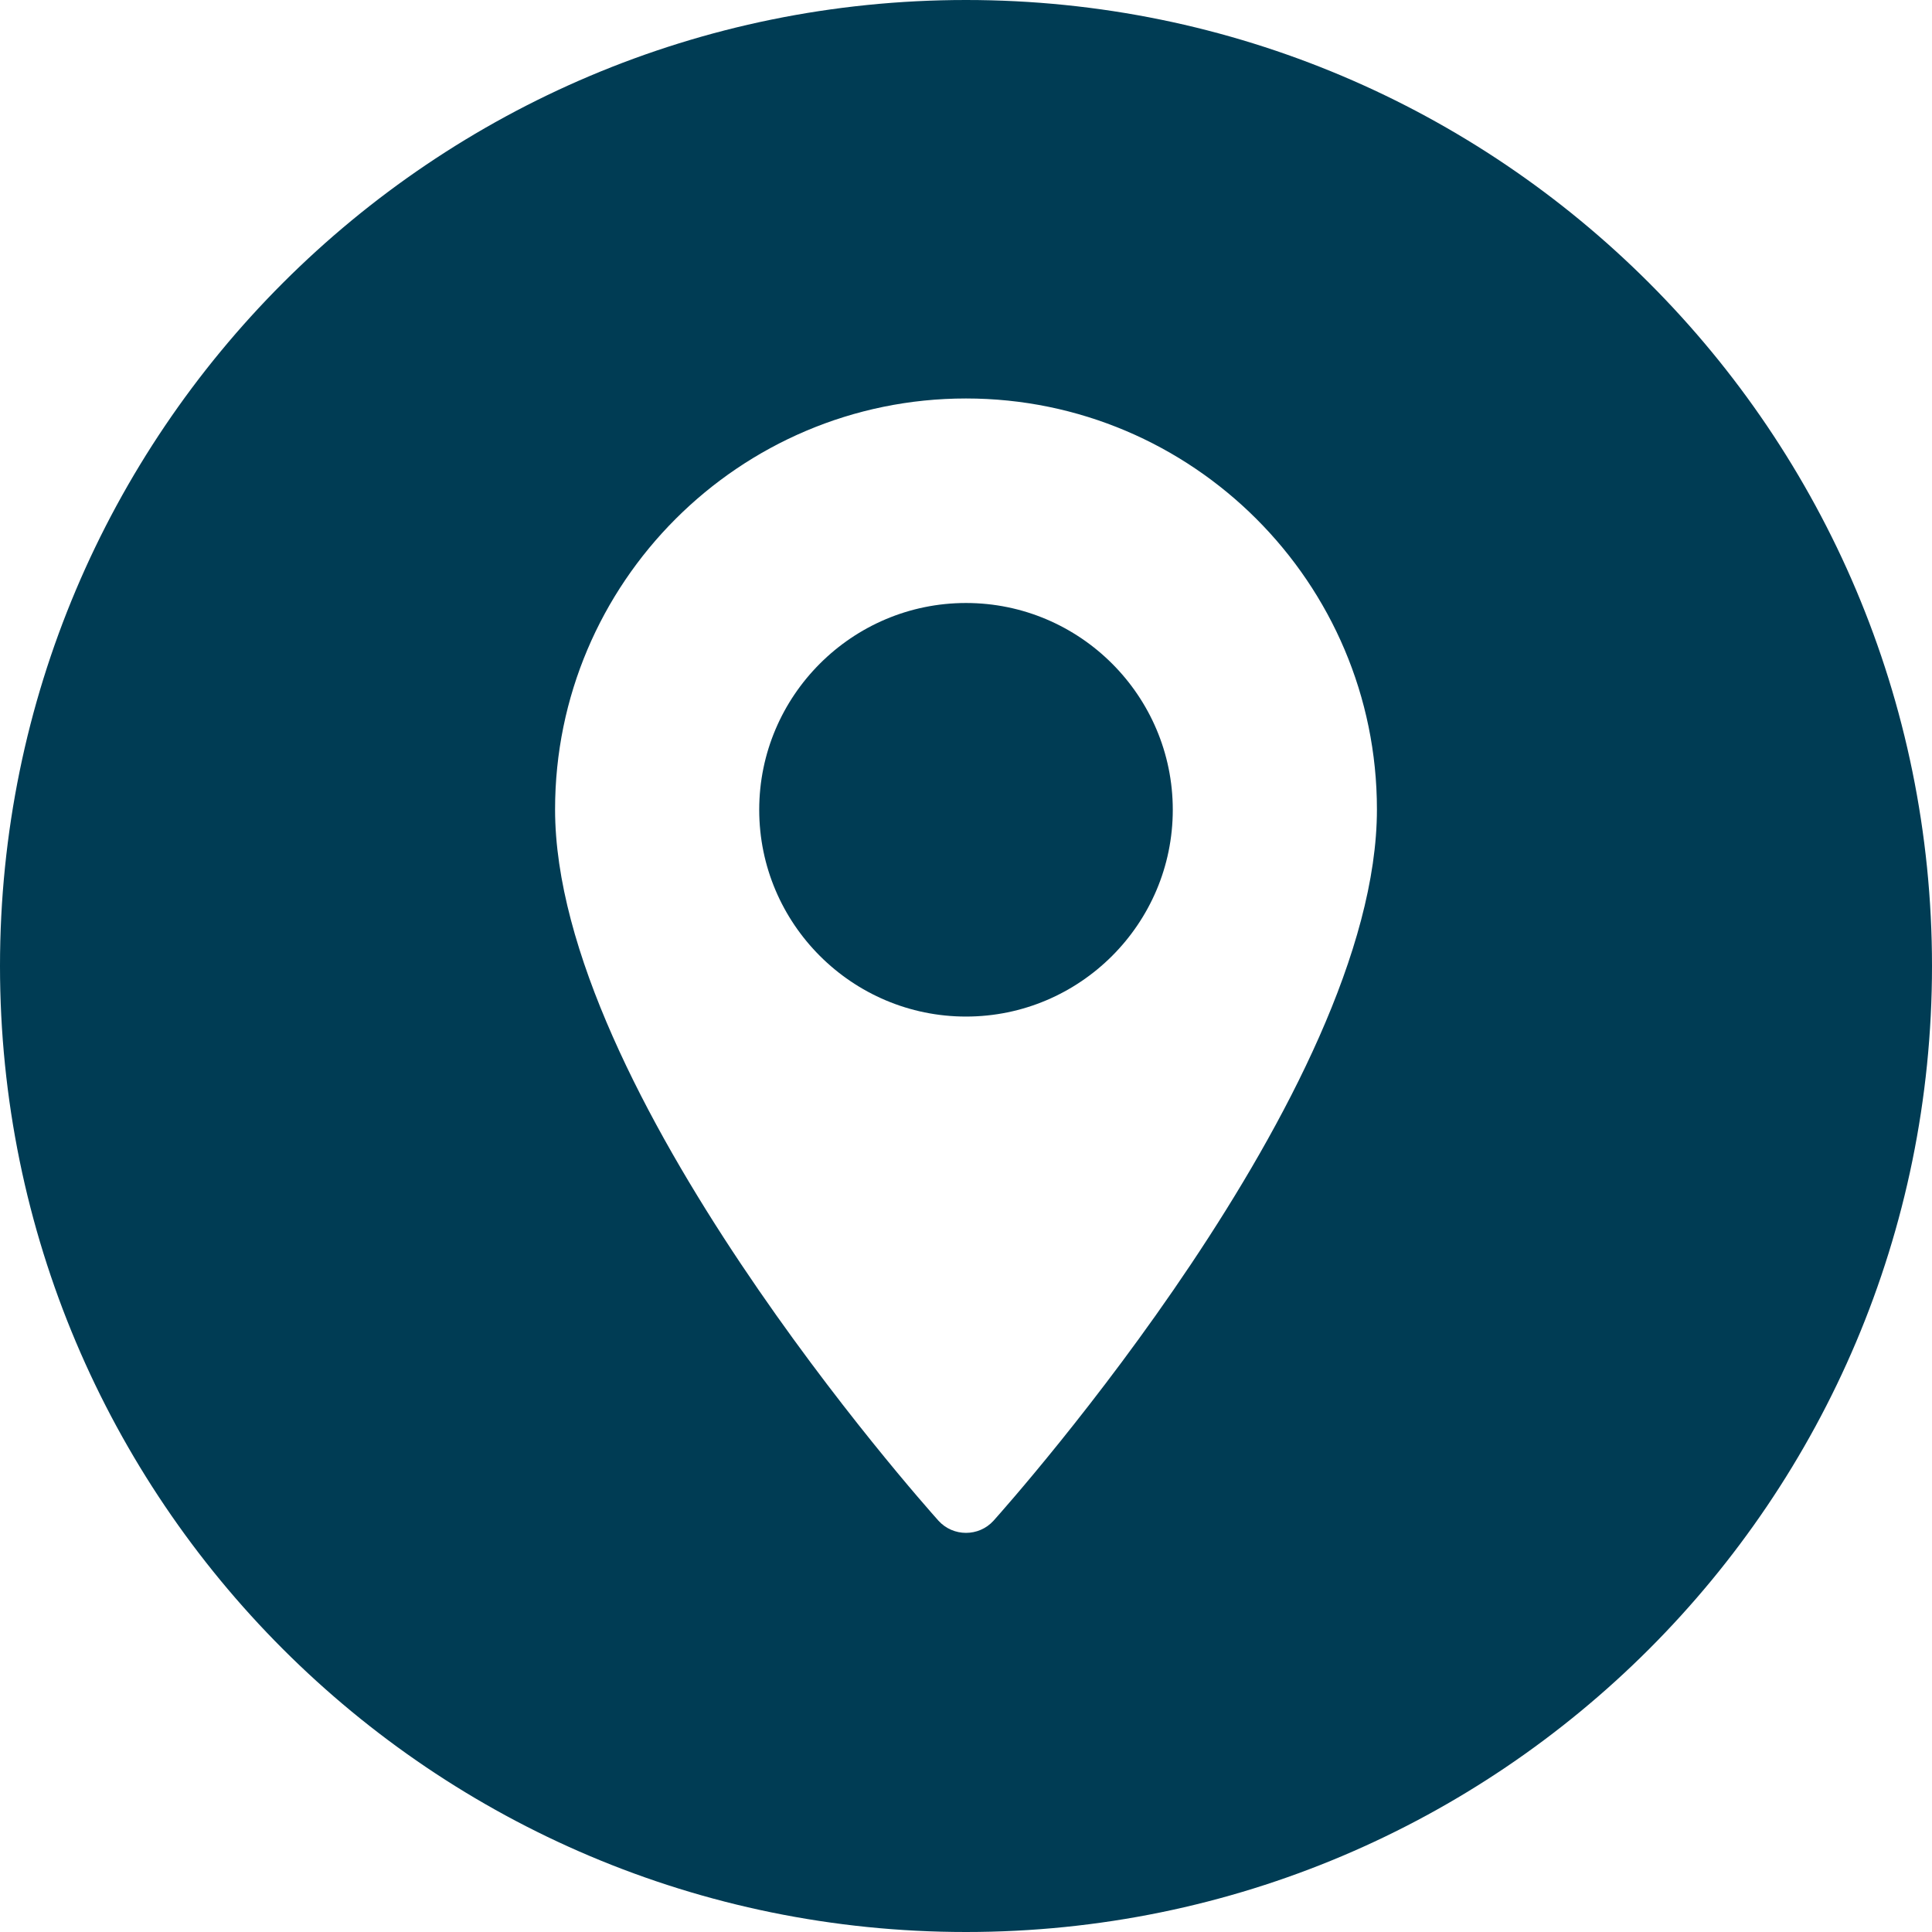 <?xml version="1.0" encoding="utf-8"?>
<!-- Generator: Adobe Illustrator 25.2.1, SVG Export Plug-In . SVG Version: 6.00 Build 0)  -->
<svg version="1.1" id="Layer_1" xmlns="http://www.w3.org/2000/svg" xmlns:xlink="http://www.w3.org/1999/xlink" x="0px" y="0px"
	 viewBox="0 0 512 512" style="enable-background:new 0 0 512 512;" xml:space="preserve">
<style type="text/css">
	.st0{fill:#003C54;}
</style>
<g>
	<path class="st0" d="M256,159.8c-30.2,0-54.8,24.6-54.8,54.8c0,30.2,24.6,54.8,54.8,54.8c30.2,0,54.8-24.6,54.8-54.8
		C310.8,184.4,286.2,159.8,256,159.8z"/>
	<path class="st0" d="M256,0C114.6,0,0,114.6,0,256s114.6,256,256,256c141.4,0,256-114.6,256-256S397.4,0,256,0z M263.3,403
		c-3.9,4.3-10.7,4.3-14.6,0c-4.1-4.6-101.6-114-101.6-188.5c0-60,48.8-108.9,108.9-108.9c60,0,108.9,48.8,108.9,108.9
		C364.9,289.1,267.4,398.4,263.3,403z"/>
</g>
</svg>
